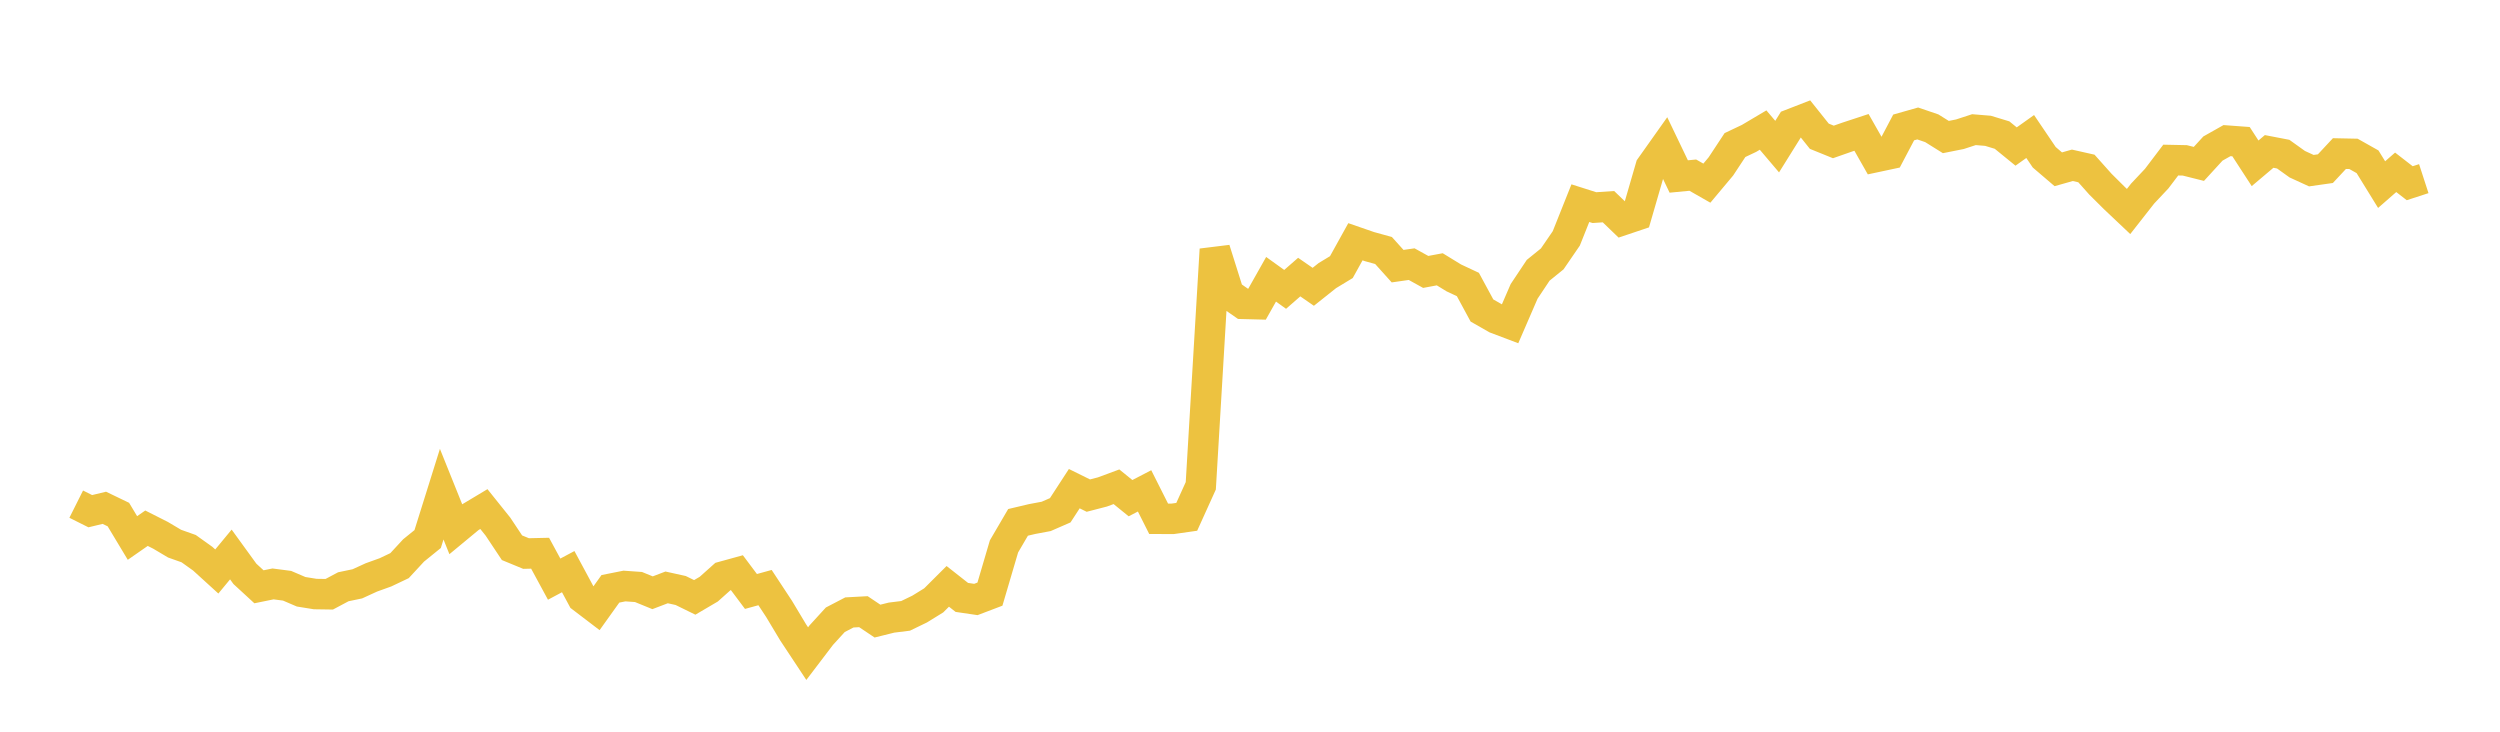 <svg width="164" height="48" xmlns="http://www.w3.org/2000/svg" xmlns:xlink="http://www.w3.org/1999/xlink"><path fill="none" stroke="rgb(237,194,64)" stroke-width="2" d="M5,33.072L5.922,33.534L6.844,33.312L7.766,33.756L8.689,35.292L9.611,34.651L10.533,35.117L11.455,35.664L12.377,35.991L13.299,36.65L14.222,37.49L15.144,36.374L16.066,37.645L16.988,38.493L17.91,38.305L18.832,38.425L19.754,38.82L20.677,38.969L21.599,38.983L22.521,38.492L23.443,38.299L24.365,37.877L25.287,37.545L26.21,37.106L27.132,36.109L28.054,35.362L28.976,32.418L29.898,34.711L30.82,33.948L31.743,33.395L32.665,34.545L33.587,35.932L34.509,36.312L35.431,36.291L36.353,37.992L37.275,37.5L38.198,39.214L39.12,39.917L40.042,38.627L40.964,38.443L41.886,38.508L42.808,38.885L43.731,38.533L44.653,38.737L45.575,39.189L46.497,38.647L47.419,37.823L48.341,37.569L49.263,38.8L50.186,38.546L51.108,39.946L52.03,41.484L52.952,42.878L53.874,41.666L54.796,40.657L55.719,40.176L56.641,40.126L57.563,40.744L58.485,40.515L59.407,40.4L60.329,39.954L61.251,39.385L62.174,38.465L63.096,39.19L64.018,39.326L64.94,38.975L65.862,35.844L66.784,34.267L67.707,34.049L68.629,33.876L69.551,33.474L70.473,32.056L71.395,32.512L72.317,32.273L73.24,31.931L74.162,32.68L75.084,32.201L76.006,34.032L76.928,34.035L77.85,33.904L78.772,31.869L79.695,16.363L80.617,19.29L81.539,19.931L82.461,19.955L83.383,18.32L84.305,18.983L85.228,18.177L86.15,18.815L87.072,18.081L87.994,17.522L88.916,15.859L89.838,16.178L90.76,16.433L91.683,17.46L92.605,17.328L93.527,17.838L94.449,17.666L95.371,18.231L96.293,18.663L97.216,20.368L98.138,20.895L99.06,21.244L99.982,19.115L100.904,17.731L101.826,16.984L102.749,15.638L103.671,13.327L104.593,13.62L105.515,13.558L106.437,14.445L107.359,14.135L108.281,10.957L109.204,9.655L110.126,11.578L111.048,11.489L111.97,12.015L112.892,10.915L113.814,9.516L114.737,9.079L115.659,8.532L116.581,9.618L117.503,8.14L118.425,7.782L119.347,8.937L120.269,9.311L121.192,8.988L122.114,8.685L123.036,10.308L123.958,10.111L124.88,8.361L125.802,8.099L126.725,8.414L127.647,8.99L128.569,8.806L129.491,8.505L130.413,8.581L131.335,8.861L132.257,9.612L133.18,8.955L134.102,10.317L135.024,11.105L135.946,10.844L136.868,11.052L137.79,12.085L138.713,13.002L139.635,13.874L140.557,12.698L141.479,11.718L142.401,10.501L143.323,10.52L144.246,10.752L145.168,9.745L146.09,9.225L147.012,9.293L147.934,10.713L148.856,9.934L149.778,10.112L150.701,10.772L151.623,11.195L152.545,11.064L153.467,10.075L154.389,10.094L155.311,10.613L156.234,12.11L157.156,11.304L158.078,12.019L159,11.719"></path></svg>